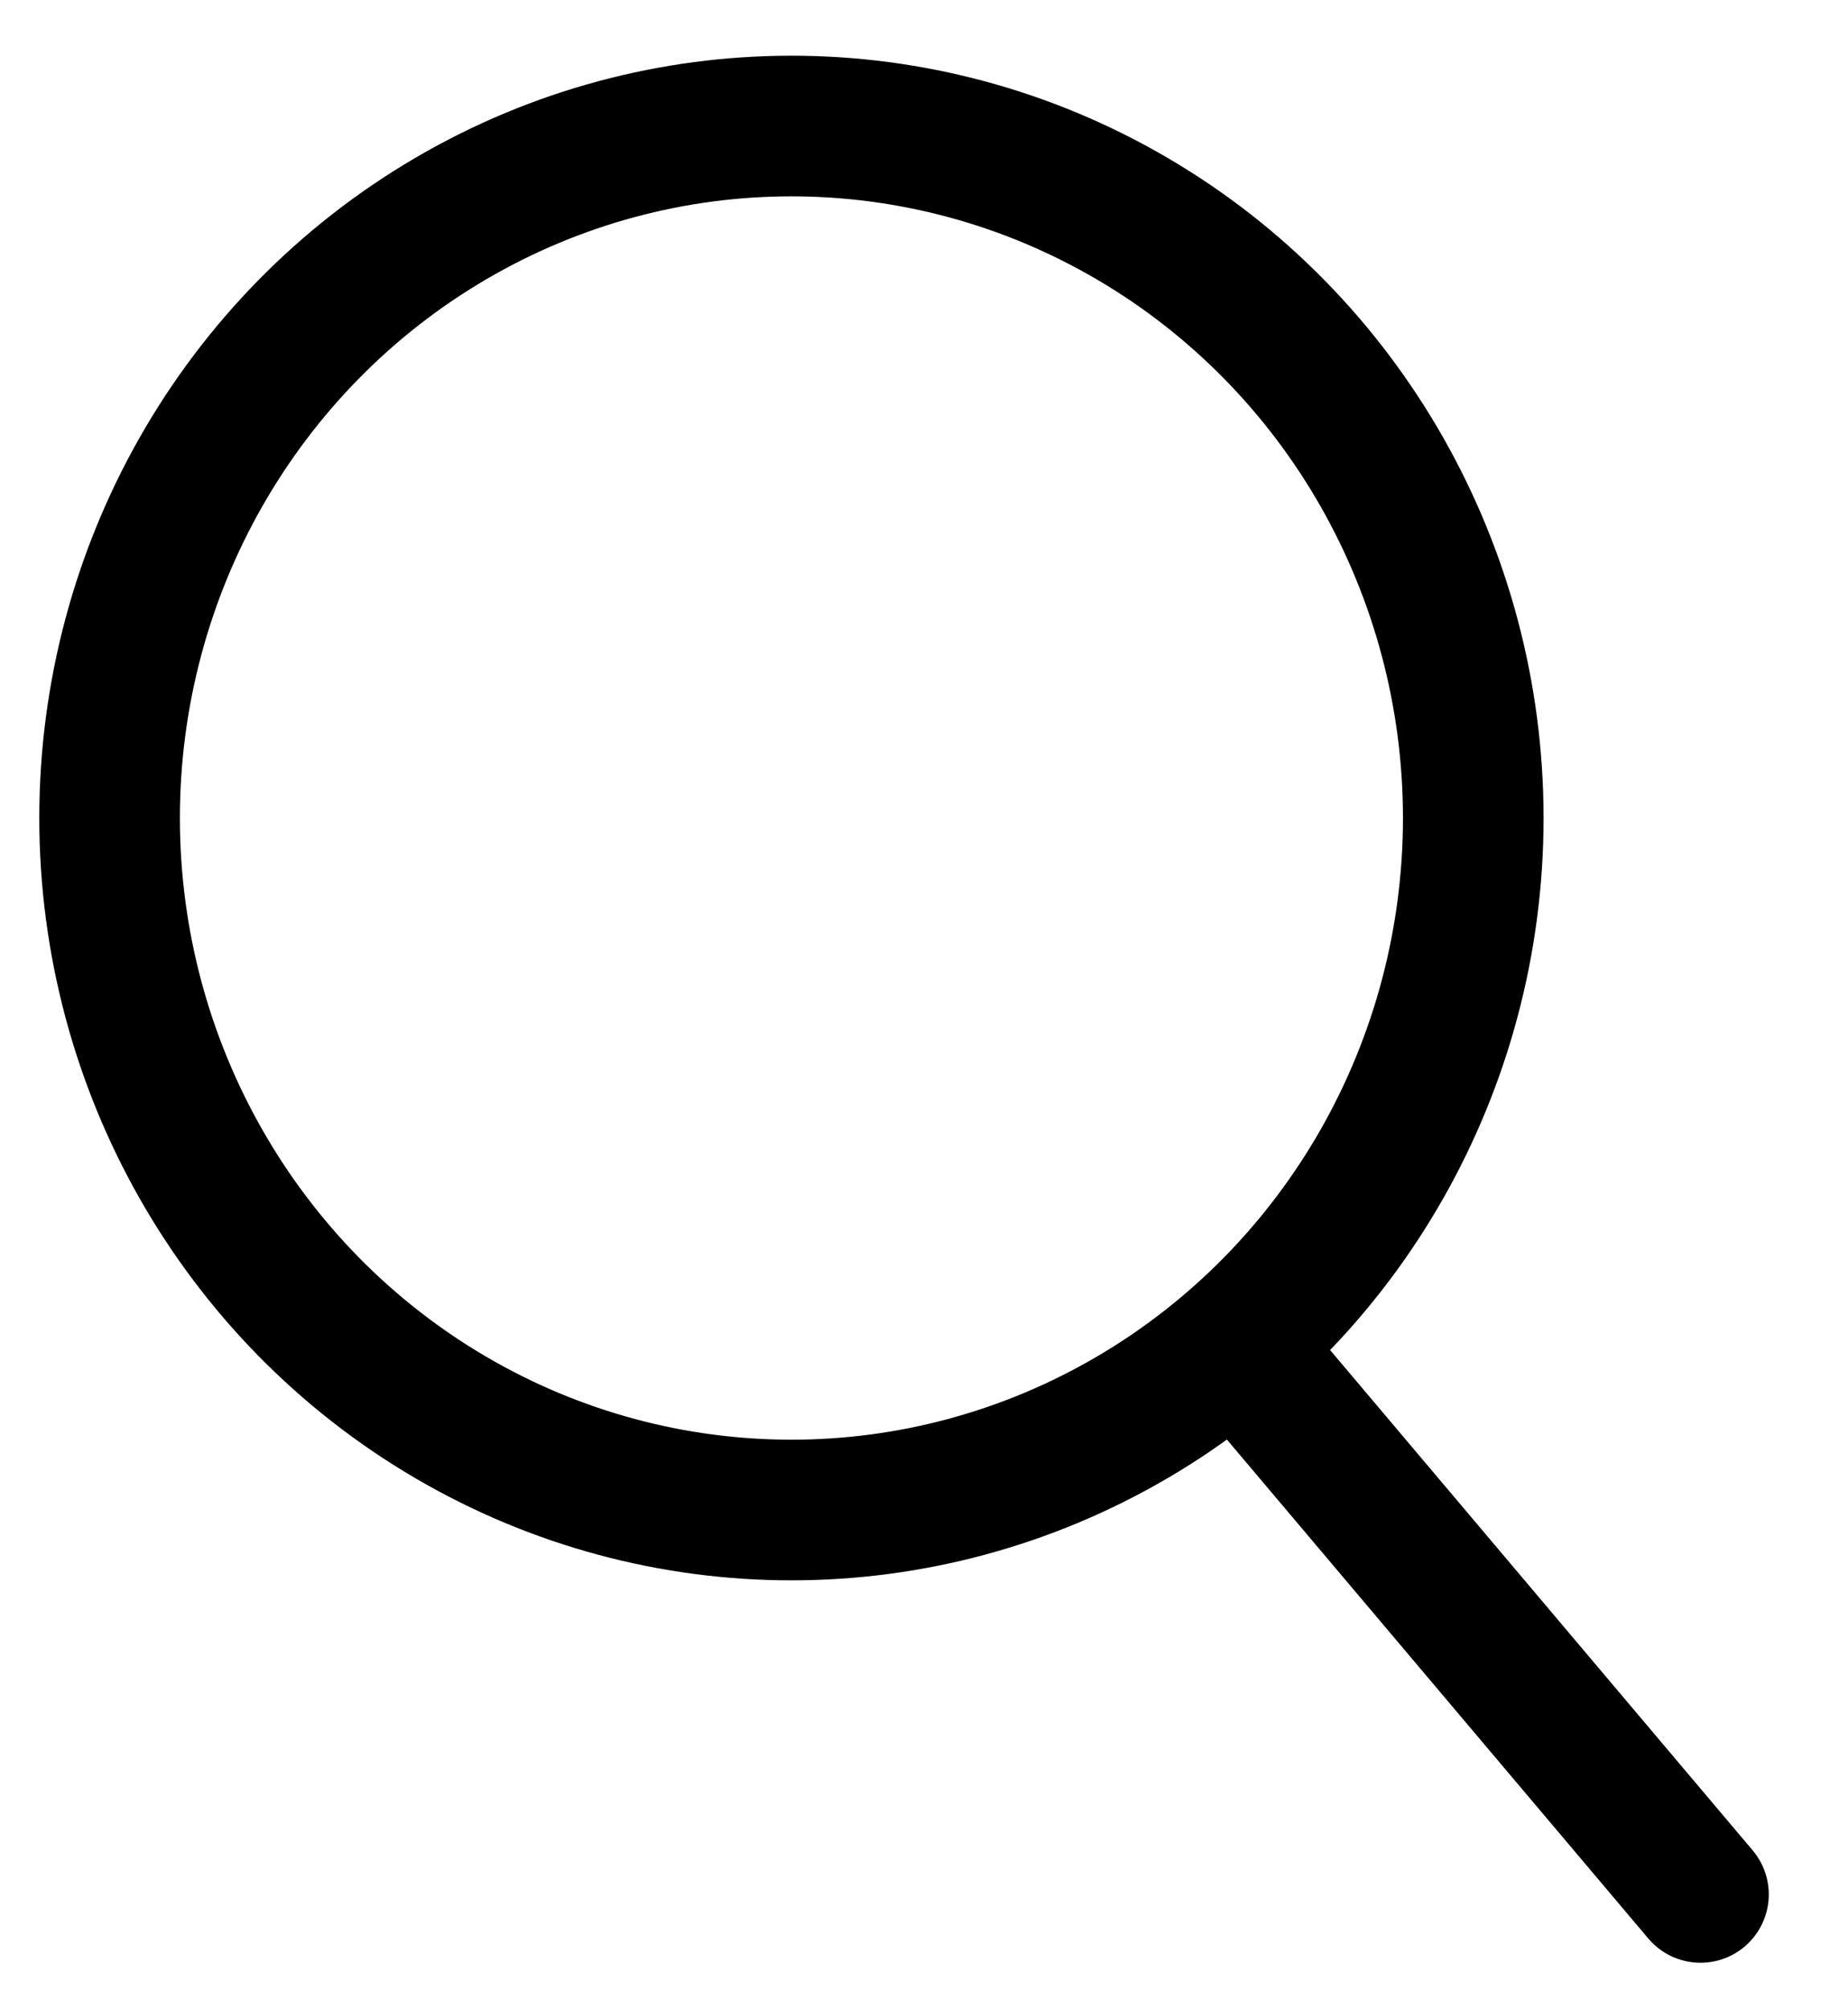 <svg width="23" height="25" viewBox="0 0 23 25" fill="none" xmlns="http://www.w3.org/2000/svg">
<g clip-path="url(#clip0_1111_1267)">
<ellipse cx="9.85" cy="10.178" rx="8.486" ry="8.61" stroke="black" stroke-width="1.75"/>
<path d="M21.164 23.571L15.507 16.875" stroke="black" stroke-width="1.7" stroke-linecap="round" stroke-linejoin="round"/>
</g>
<defs>
<clipPath id="clip0_1111_1267">
<rect width="21.685" height="23.917" fill="white" transform="translate(0.421 0.611)"/>
</clipPath>
</defs>
</svg>
